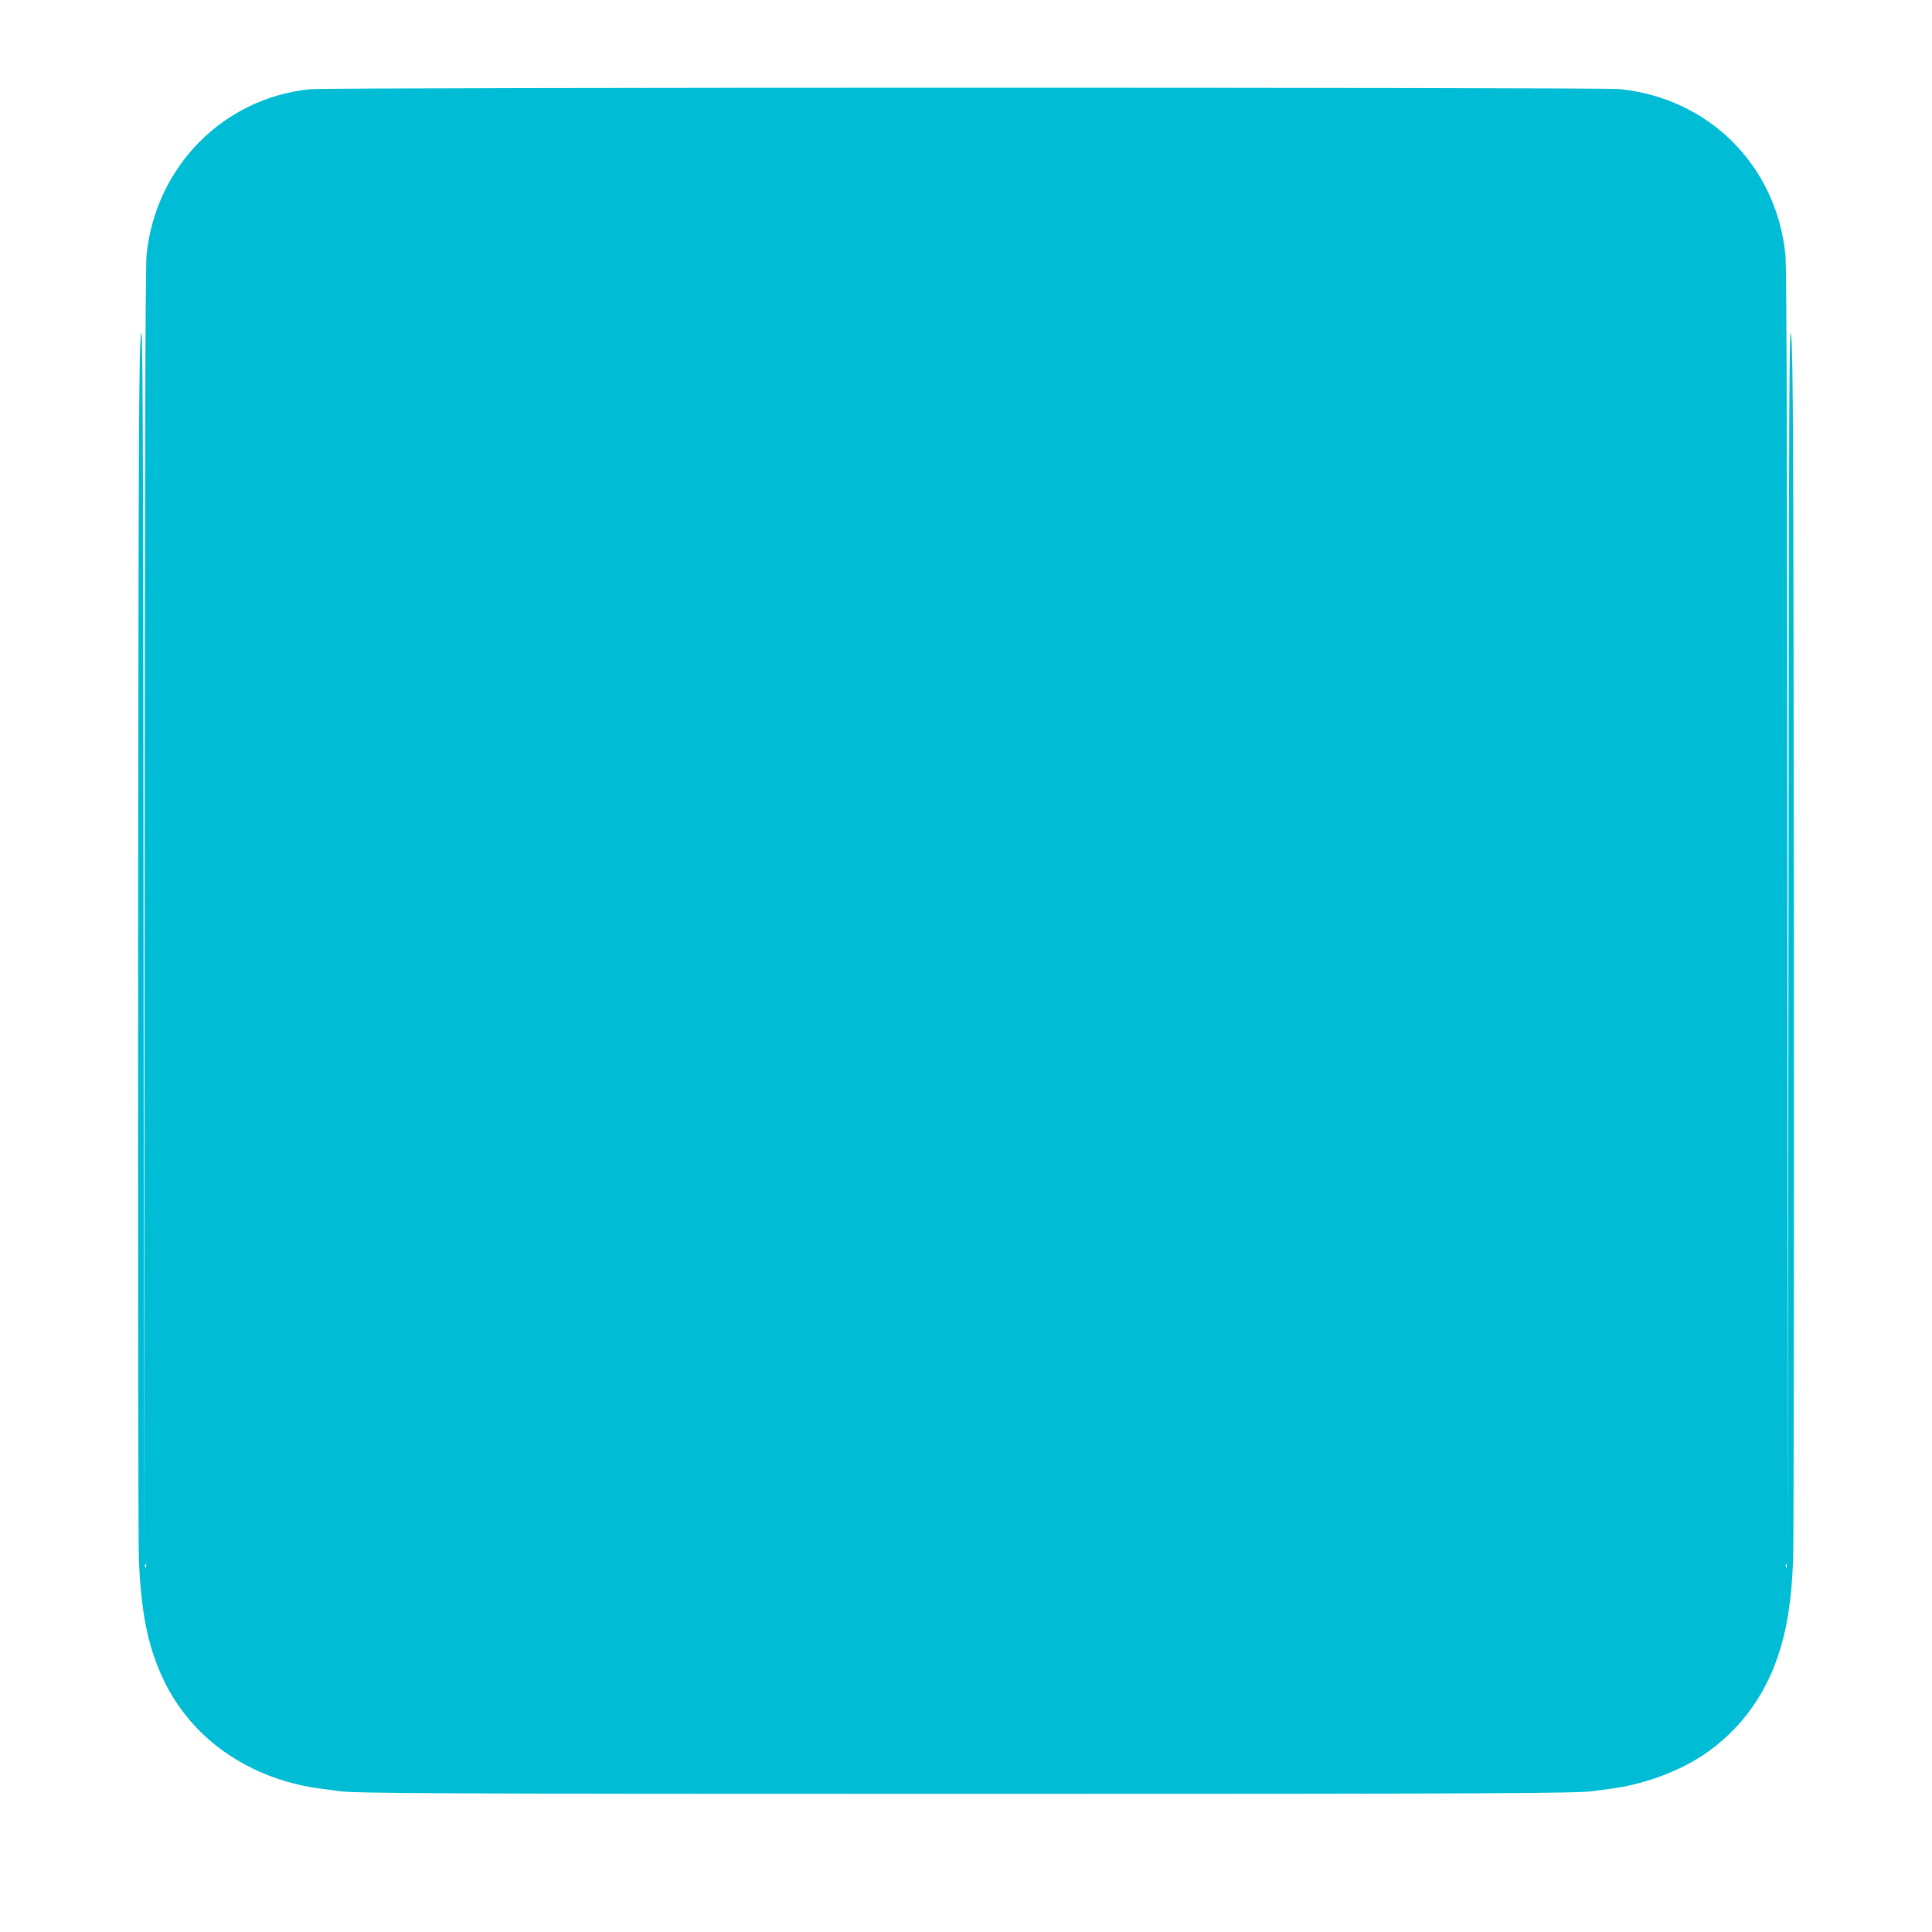 <?xml version="1.0" standalone="no"?>
<!DOCTYPE svg PUBLIC "-//W3C//DTD SVG 20010904//EN"
 "http://www.w3.org/TR/2001/REC-SVG-20010904/DTD/svg10.dtd">
<svg version="1.0" xmlns="http://www.w3.org/2000/svg"
 width="1280pt" height="1280pt" viewBox="0 0 1280 1280"
 preserveAspectRatio="xMidYMid meet">
<g transform="translate(0,1280) scale(0.1,-0.1)"
fill="#00bcd4" stroke="none">
<path d="M2057 12209 c-575 -56 -1027 -512 -1086 -1098 -8 -70 -12 -1468 -13
-4355 l-3 -4251 -4 4105 c-3 3657 -5 4090 -18 3965 -13 -119 -15 -718 -18
-4025 -1 -2137 1 -3973 5 -4080 11 -278 42 -476 102 -648 64 -187 156 -339
287 -476 206 -214 498 -356 819 -397 48 -6 98 -12 112 -15 94 -16 727 -19
4160 -19 3433 0 4066 3 4160 19 14 3 64 9 112 15 237 31 490 129 663 259 276
206 448 504 510 885 20 125 28 211 35 377 4 107 6 1943 5 4080 -3 3307 -5
3906 -18 4025 -13 125 -15 -308 -18 -3965 l-4 -4105 -3 4251 c-1 2887 -5 4285
-13 4355 -60 595 -510 1042 -1104 1099 -135 12 -8535 12 -8668 -1z m-1090
-9791 c-3 -8 -6 -5 -6 6 -1 11 2 17 5 13 3 -3 4 -12 1 -19z m10870 0 c-3 -8
-6 -5 -6 6 -1 11 2 17 5 13 3 -3 4 -12 1 -19z"/>
</g>
</svg>
